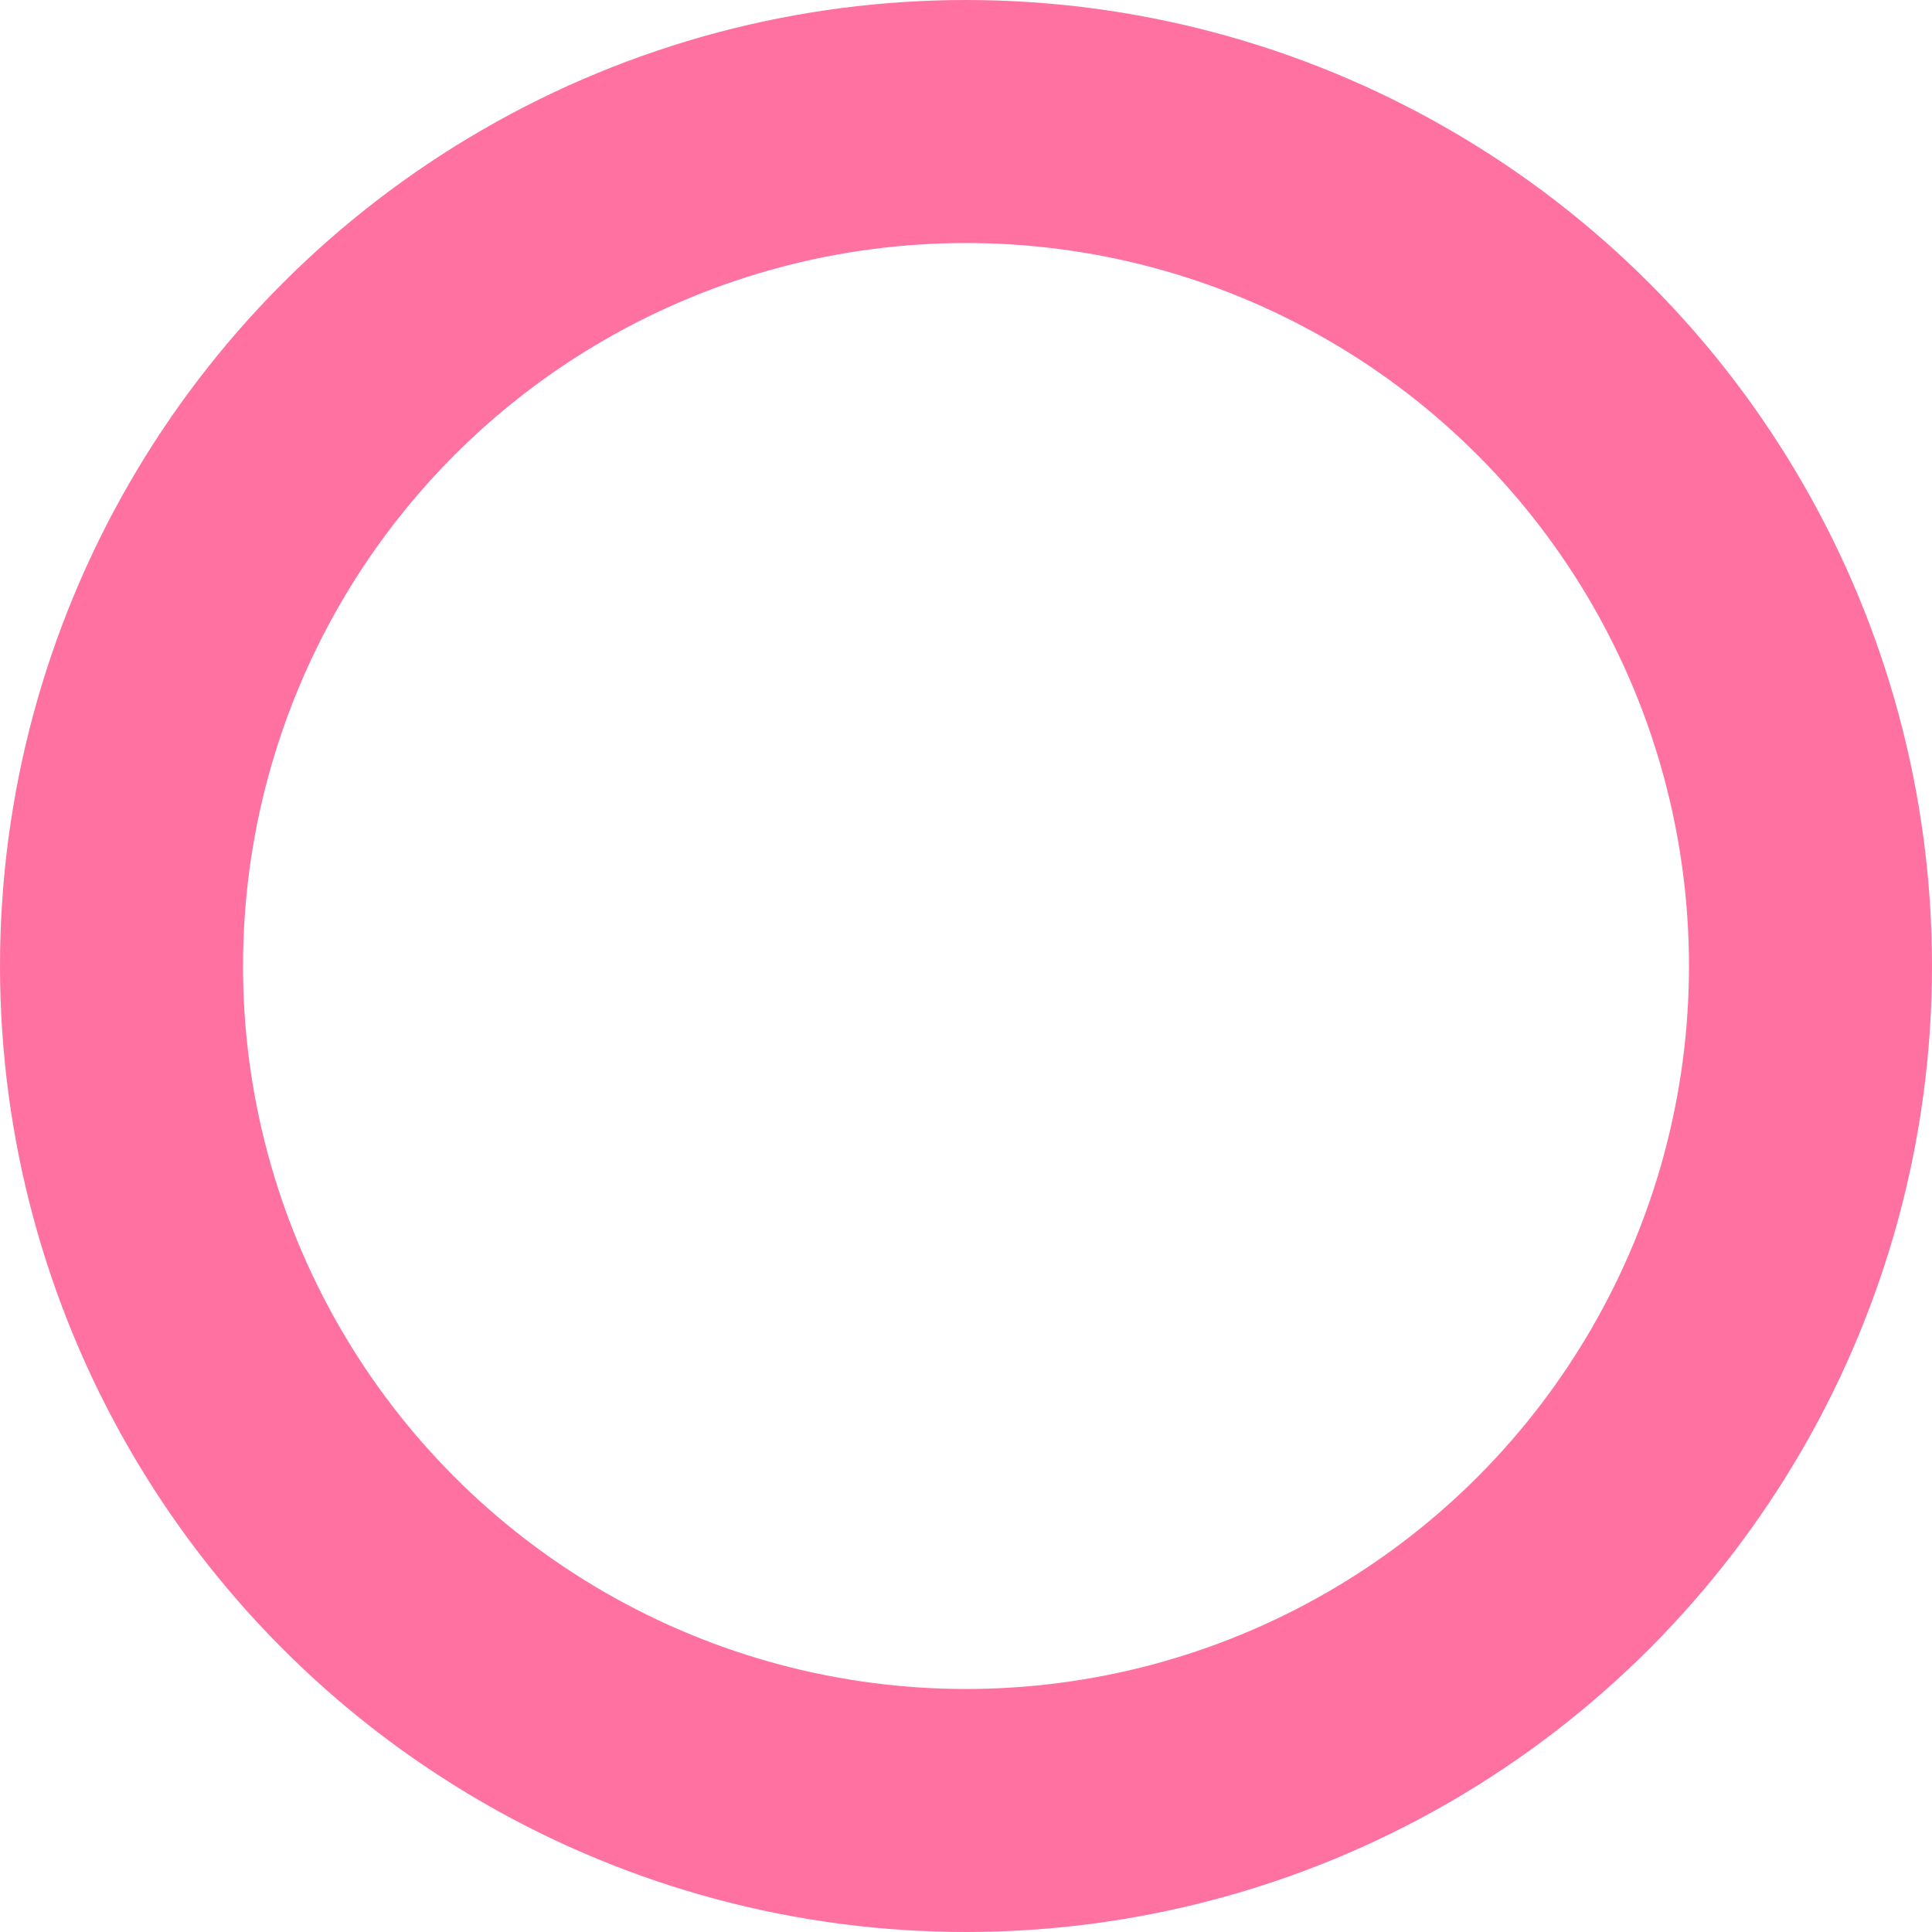 <svg xmlns="http://www.w3.org/2000/svg" viewBox="0 0 31.8 31.8"><defs><style>.cls-1{fill:none;stroke:#ff71a0;stroke-miterlimit:10;stroke-width:4px;}</style></defs><g id="レイヤー_2" data-name="レイヤー 2"><g id="design"><circle class="cls-1" cx="15.9" cy="15.9" r="13.9"/></g></g></svg>
